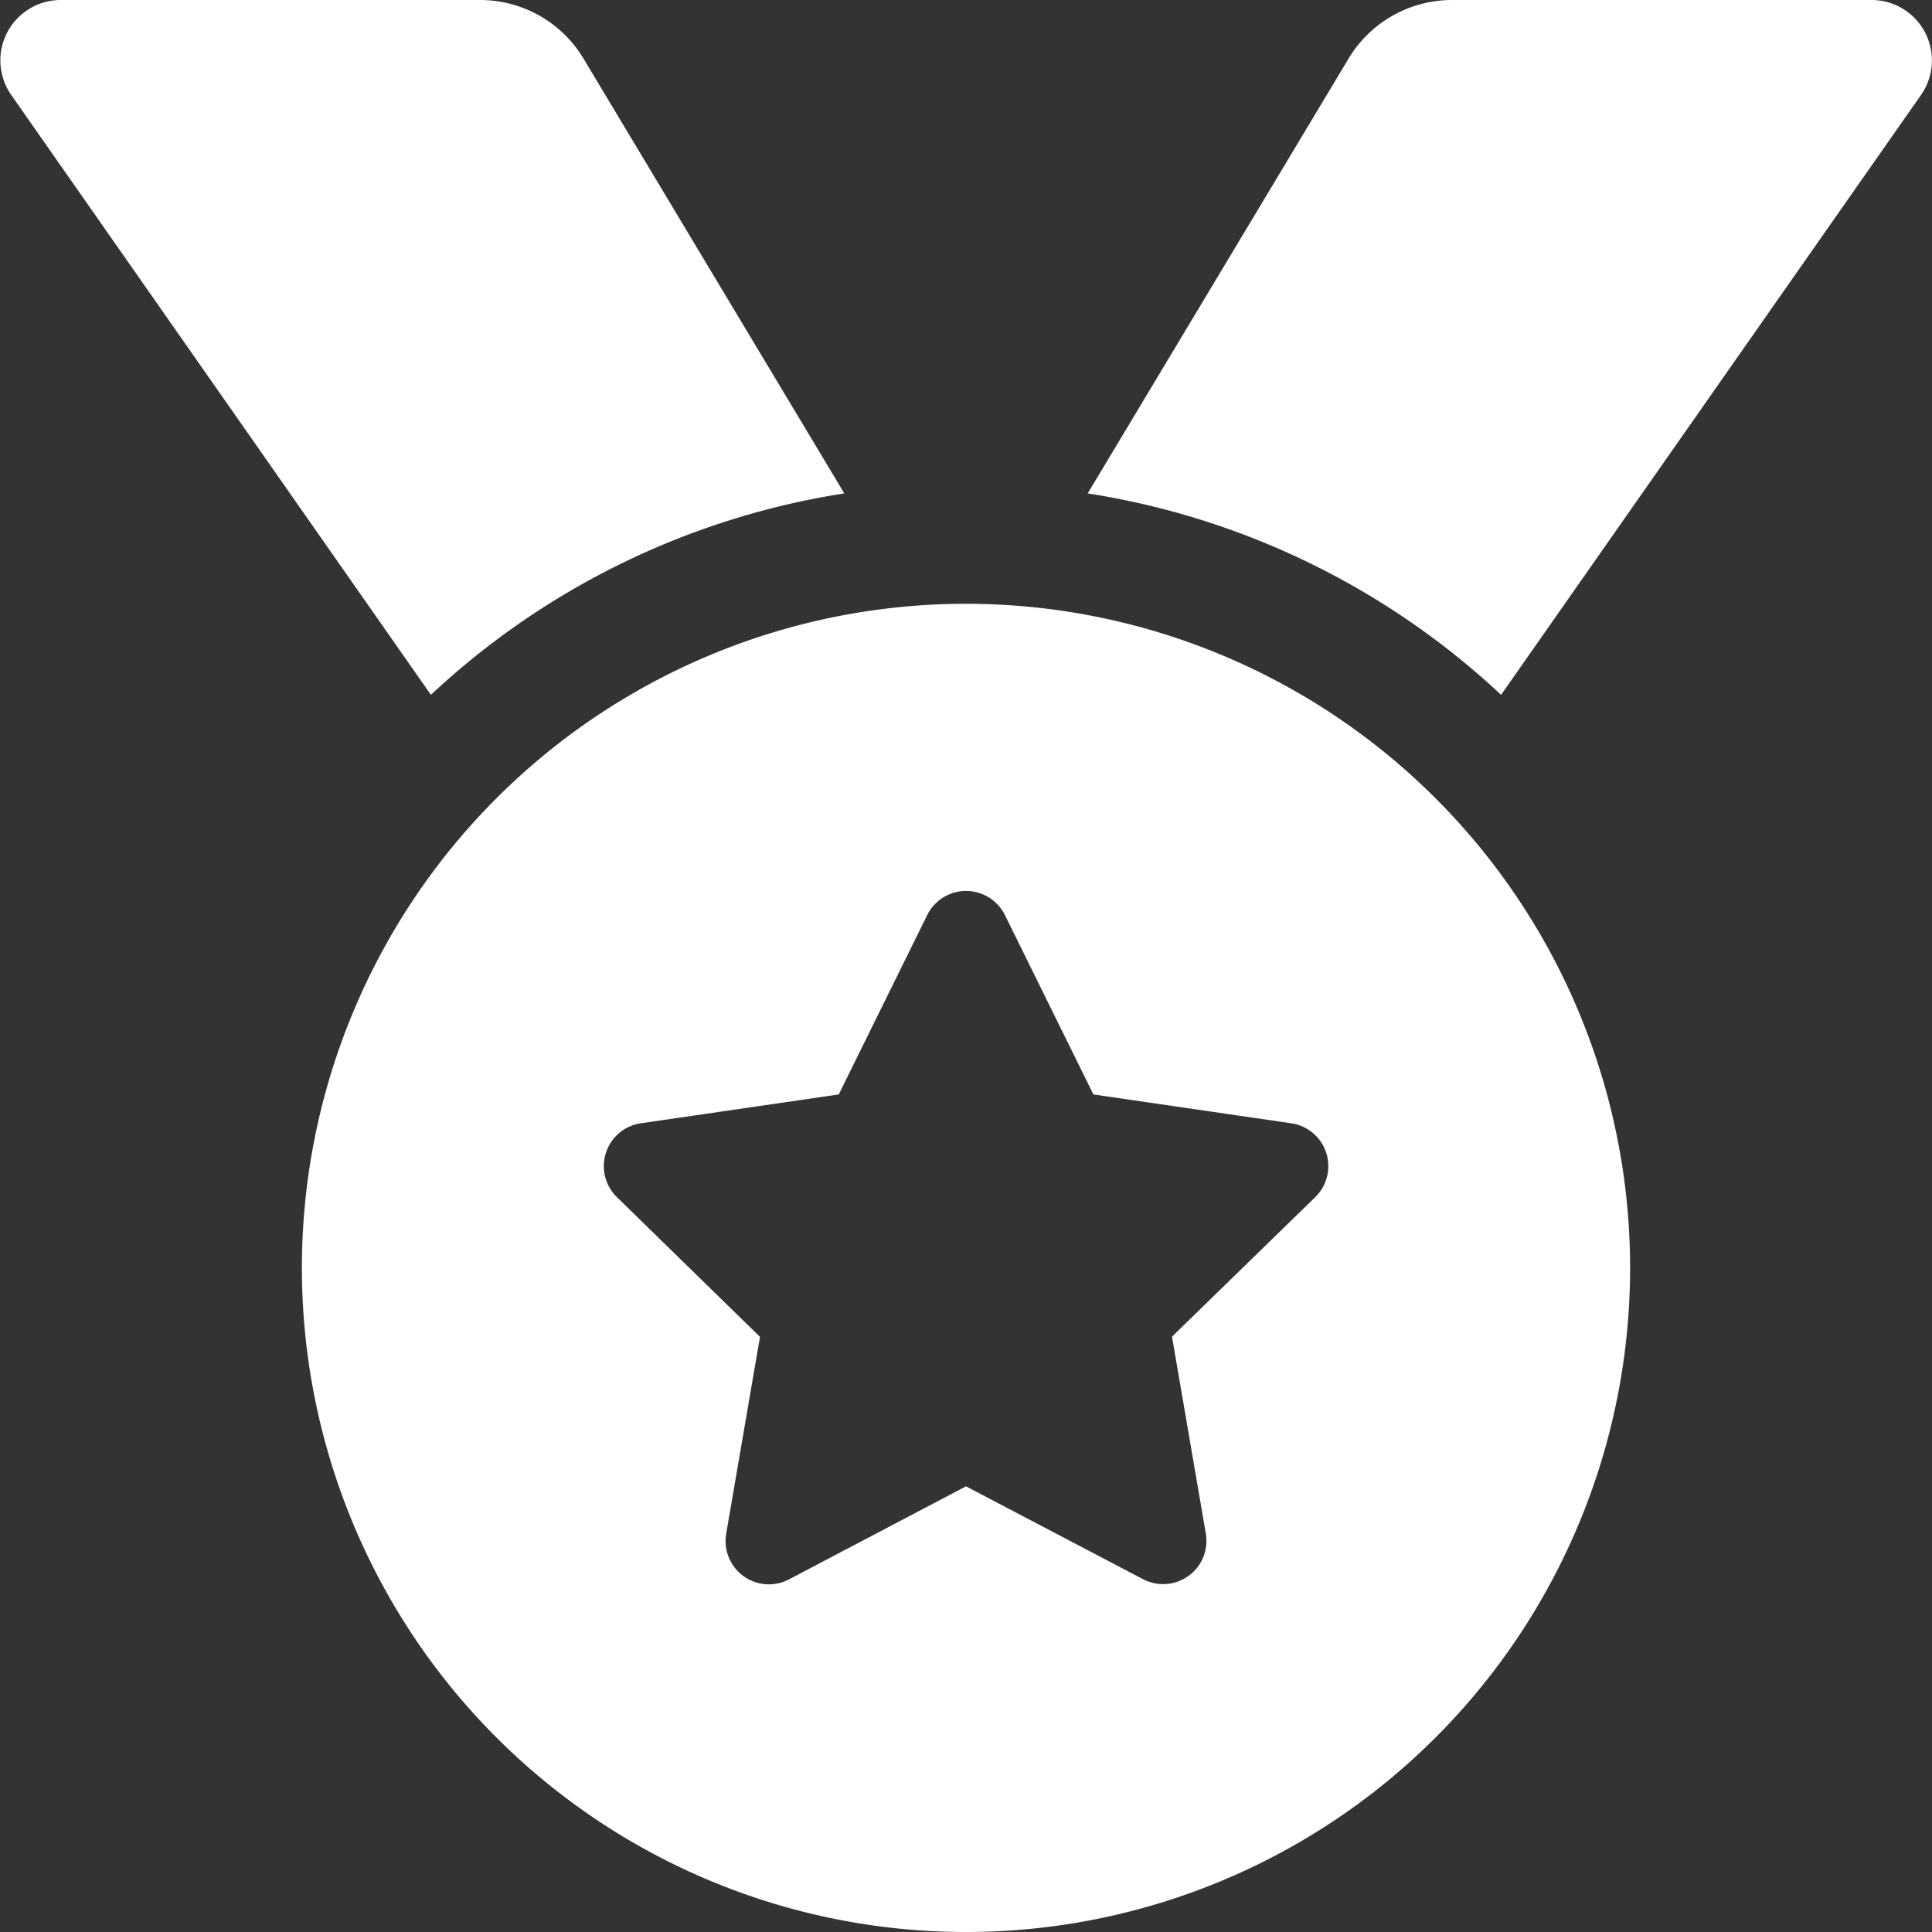 <svg xmlns="http://www.w3.org/2000/svg" width="27.48" height="27.48" viewBox="0 0 27.48 27.48">
  <rect x="0" y="0" width="27.48" height="27.48" fill="#333333" stroke="none"/>
  <path id="Icon_awesome-medal" data-name="Icon awesome-medal" d="M12.009,7.018,8.3.834A1.717,1.717,0,0,0,6.826,0H.86a.859.859,0,0,0-.7,1.351L6.129,9.883A11.108,11.108,0,0,1,12.009,7.018ZM26.62,0H20.654a1.717,1.717,0,0,0-1.473.834l-3.71,6.184a11.111,11.111,0,0,1,5.88,2.865l5.972-8.531A.859.859,0,0,0,26.62,0ZM13.74,8.588a9.446,9.446,0,1,0,9.446,9.446A9.447,9.447,0,0,0,13.74,8.588Zm4.966,8.441L16.67,19.012l.481,2.8a.616.616,0,0,1-.894.649L13.74,21.141l-2.517,1.323a.616.616,0,0,1-.894-.649l.481-2.8L8.775,17.028a.616.616,0,0,1,.341-1.051l2.814-.41,1.258-2.551a.617.617,0,0,1,1.106,0l1.258,2.551,2.814.41a.616.616,0,0,1,.341,1.051Z" transform="translate(0)" fill="#fff"/>
</svg>
